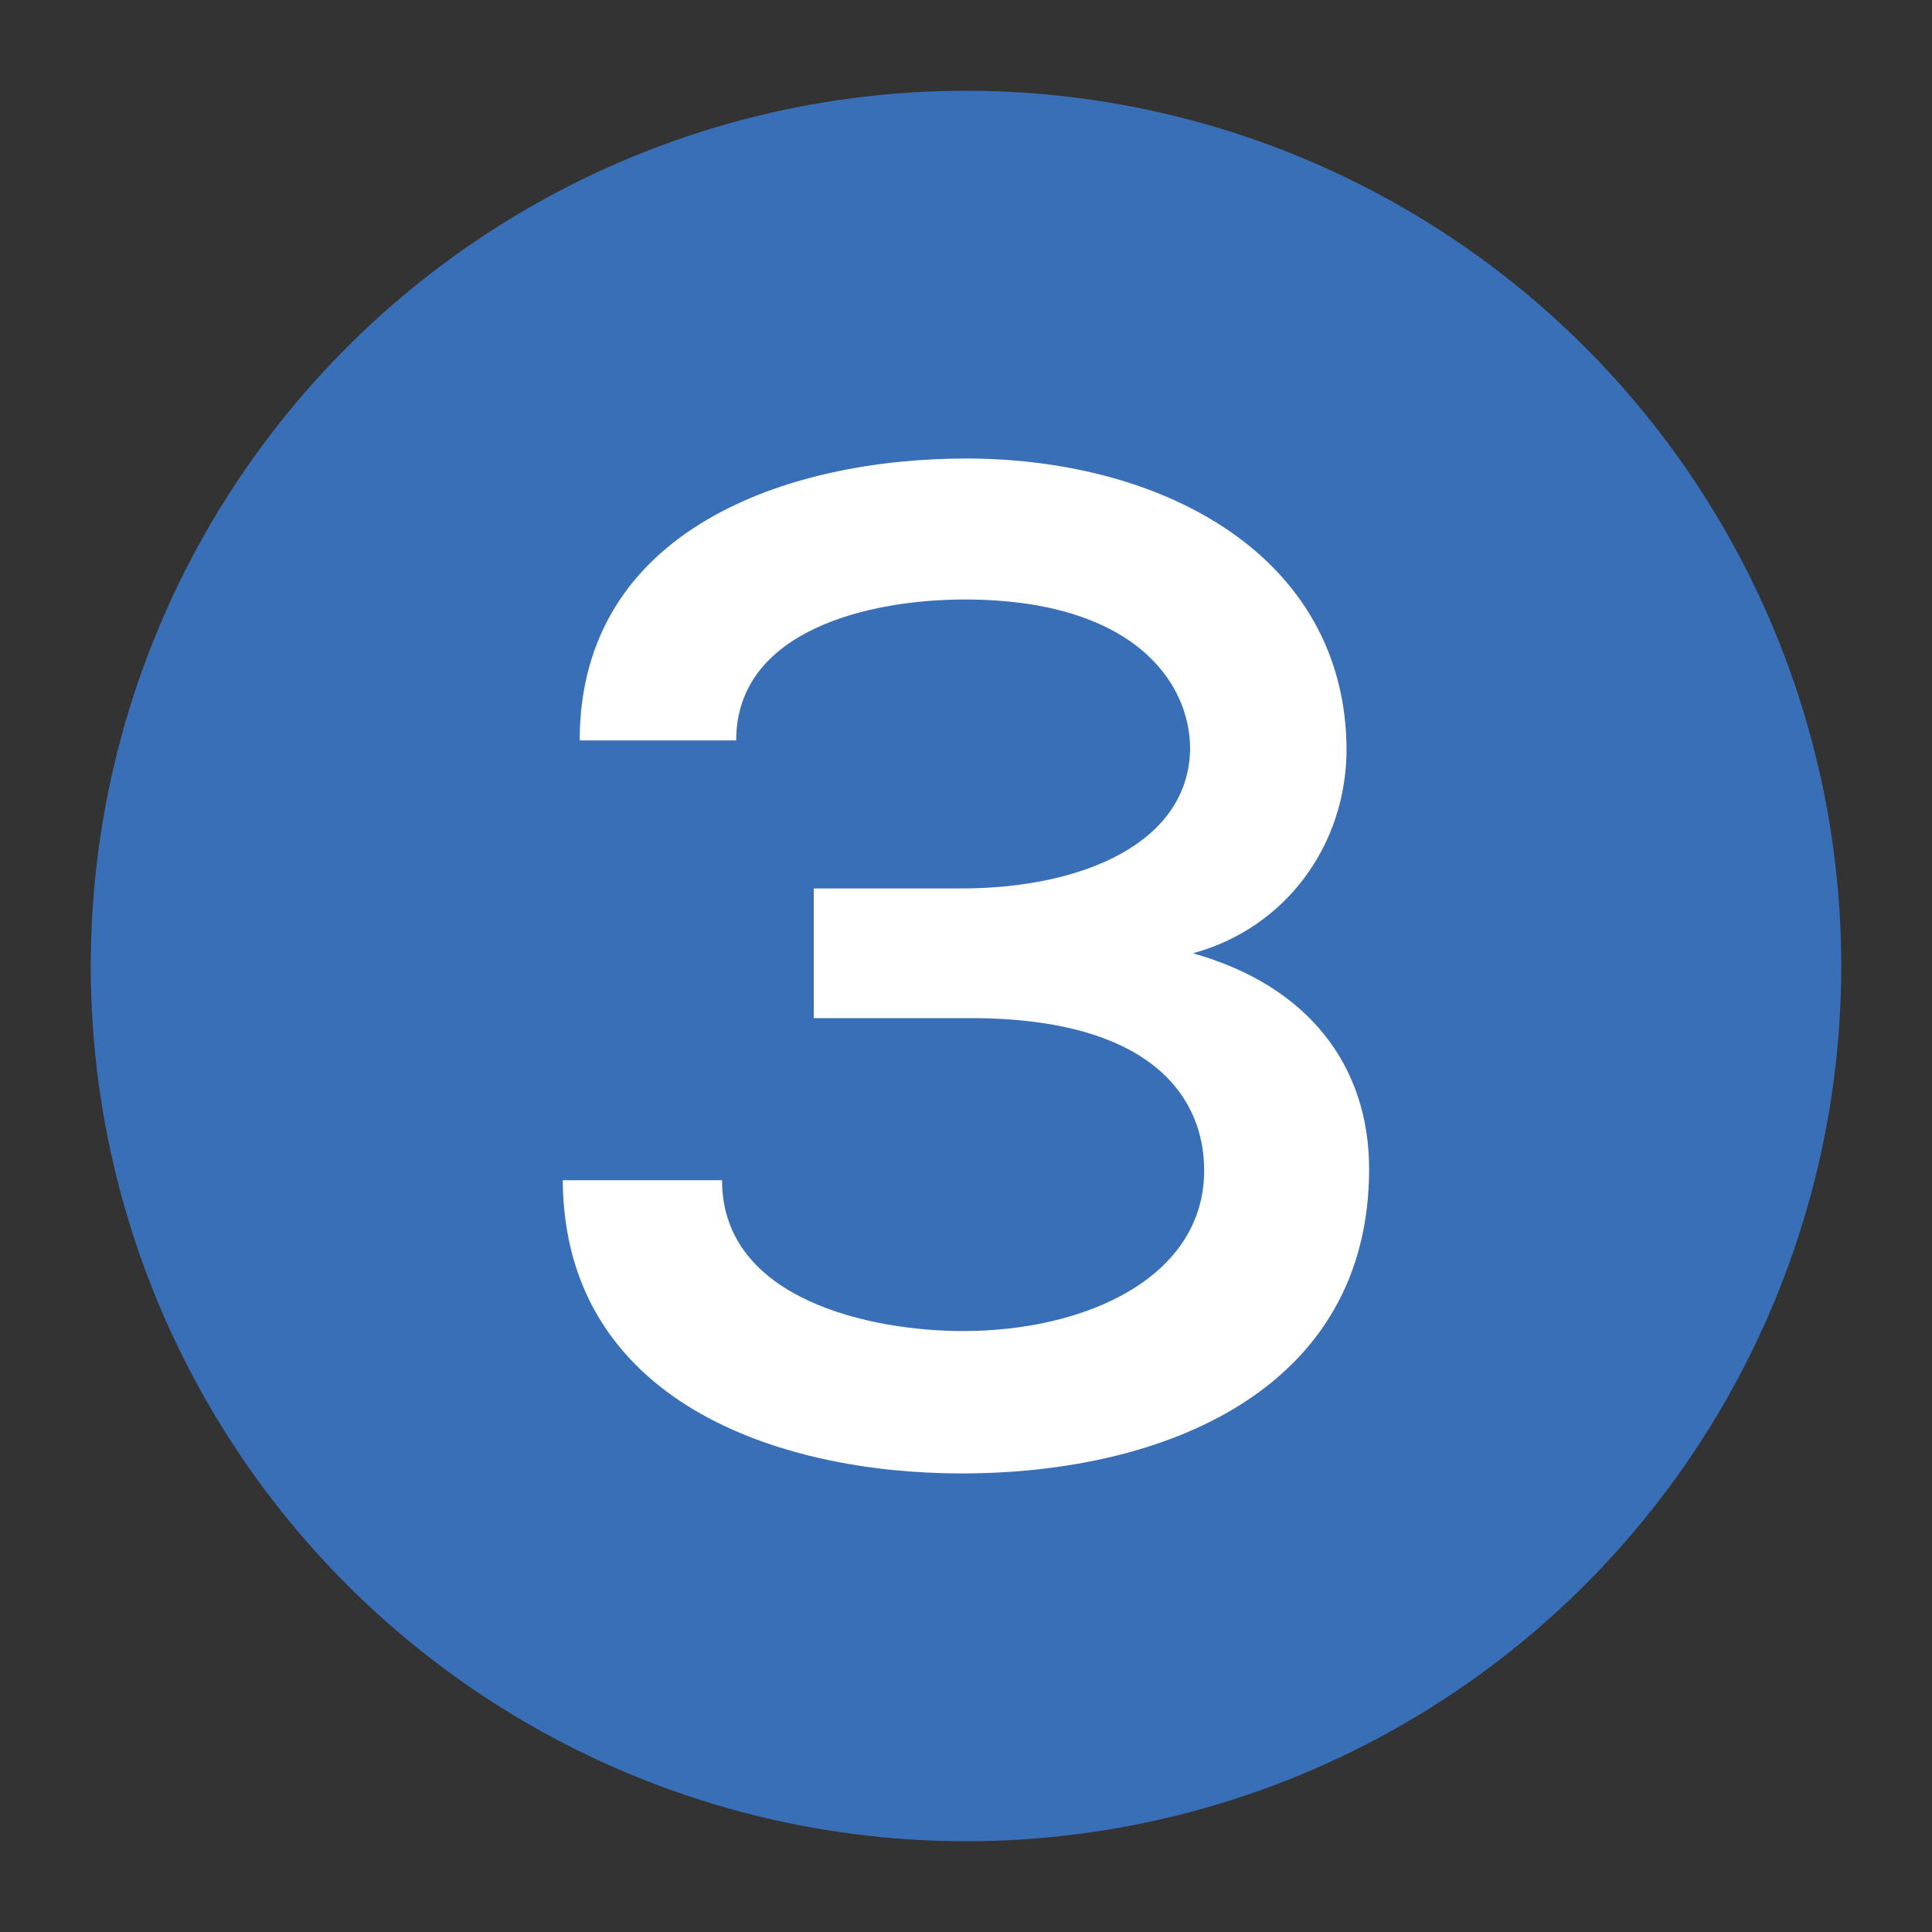 <?xml version="1.0" encoding="utf-8"?>
<!-- Generator: Adobe Illustrator 24.0.1, SVG Export Plug-In . SVG Version: 6.00 Build 0)  -->
<svg version="1.1" id="Layer_1" xmlns="http://www.w3.org/2000/svg" xmlns:xlink="http://www.w3.org/1999/xlink" x="0px" y="0px"
	 viewBox="0 0 400 400" style="enable-background:new 0 0 400 400;" xml:space="preserve">
<rect x="0" y="0" width="400" height="400" fill="#333333" stroke="none"/>
<style type="text/css">
	.st0{fill:#396FB7;}
	.st1{fill:#FFFFFF;}
</style>
<circle class="st0" cx="200" cy="200" r="181.21"/>
<g>
	<path class="st1" d="M168.48,210.8v-26.85h30.35c25.68,0,47.28-9.63,47.57-28.89c0-14.01-11.97-30.94-46.7-30.94
		c-19.85,0-47.28,6.42-47.28,29.18h-32.4c0-43.78,43.19-58.37,79.97-58.37c40.86,0,78.51,20.14,78.8,60.12
		c0,19.85-12.55,37.07-31.81,42.32c23.93,6.71,36.48,23.35,36.48,44.65c0,45.53-42.03,63.04-84.35,63.04
		c-37.94,0-82.3-14.88-82.6-60.71h32.98c0,24.81,30.94,31.23,49.91,31.23c25.39,0,49.91-11.09,49.91-33.27
		c0-14.59-10.21-31.52-48.45-31.52H168.48z"/>
</g>
</svg>
